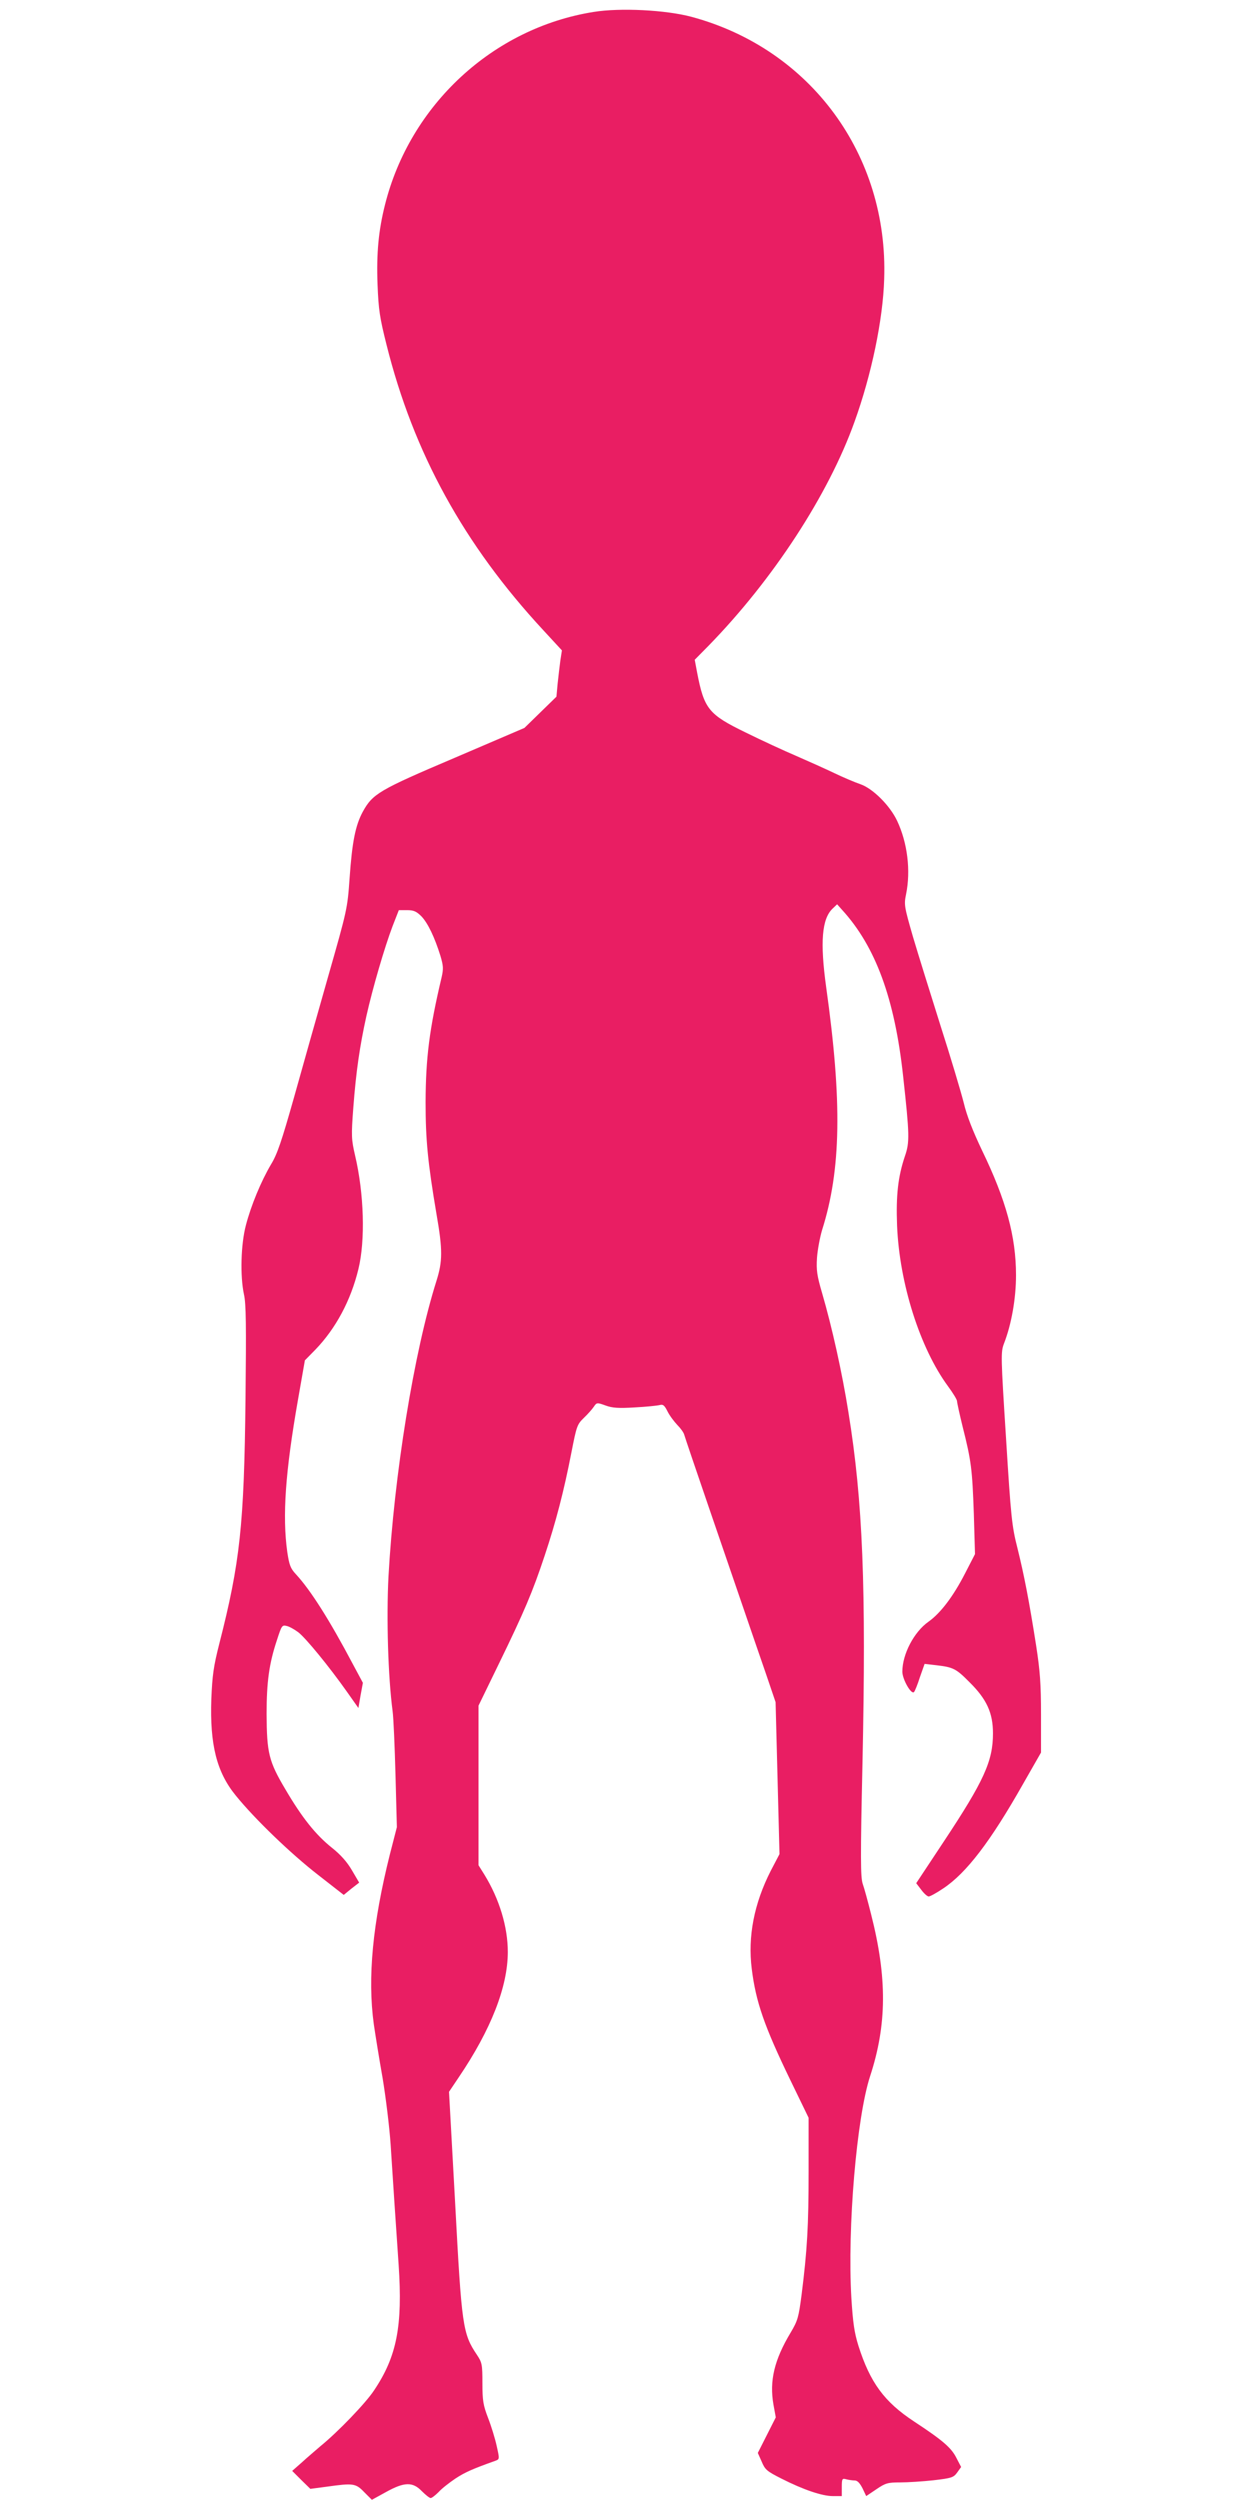 <?xml version="1.0" standalone="no"?>
<!DOCTYPE svg PUBLIC "-//W3C//DTD SVG 20010904//EN"
 "http://www.w3.org/TR/2001/REC-SVG-20010904/DTD/svg10.dtd">
<svg version="1.0" xmlns="http://www.w3.org/2000/svg"
 width="640pt" height="1280pt" viewBox="0 0 640 1280"
 preserveAspectRatio="xMidYMid meet">
<g transform="translate(0,1280) scale(0.1,-0.1)"
fill="#e91e63" stroke="none">
<path d="M3040 12739 c-516 -82 -941 -476 -1069 -988 -33 -131 -44 -249 -38
-407 5 -129 11 -170 46 -309 138 -553 396 -1023 803 -1462 l95 -103 -8 -52
c-4 -29 -10 -83 -14 -119 l-6 -66 -82 -80 -82 -80 -357 -153 c-388 -165 -420
-184 -471 -277 -37 -69 -54 -152 -67 -338 -11 -158 -13 -165 -110 -505 -54
-190 -133 -469 -175 -620 -62 -219 -85 -289 -117 -341 -52 -88 -103 -212 -129
-312 -26 -98 -30 -261 -10 -354 11 -48 12 -159 8 -535 -7 -646 -28 -838 -134
-1253 -30 -118 -36 -163 -41 -284 -8 -233 27 -374 125 -494 98 -121 282 -298
421 -406 l132 -103 39 32 40 31 -37 63 c-25 43 -58 80 -102 115 -84 67 -154
155 -239 300 -85 143 -95 186 -96 386 0 164 13 258 53 378 24 74 26 78 50 72
14 -3 40 -18 59 -32 39 -30 159 -177 248 -303 l60 -85 11 64 12 65 -51 95
c-120 227 -217 380 -292 461 -28 30 -34 47 -44 113 -26 185 -10 412 55 782
l35 200 54 55 c104 108 181 251 220 412 36 147 29 387 -17 582 -19 83 -20 99
-9 245 14 185 33 315 67 469 32 143 93 352 134 460 l32 82 42 0 c34 0 48 -6
74 -32 33 -35 67 -106 97 -202 15 -51 16 -66 6 -110 -63 -266 -81 -412 -82
-638 0 -193 11 -309 56 -575 32 -183 31 -241 0 -340 -116 -367 -217 -994 -246
-1515 -11 -215 -2 -513 21 -688 5 -36 11 -184 15 -330 l7 -265 -36 -140 c-88
-352 -115 -630 -82 -870 8 -55 28 -179 45 -275 16 -97 35 -250 41 -340 6 -91
15 -228 20 -306 5 -77 15 -217 21 -310 21 -313 -9 -469 -126 -643 -42 -64
-184 -212 -275 -286 -24 -21 -67 -57 -94 -82 l-50 -44 46 -46 47 -46 83 11
c136 19 149 18 193 -28 l39 -39 71 39 c95 53 138 54 185 5 19 -19 39 -35 45
-35 6 0 24 14 41 31 16 18 55 48 86 69 49 32 87 49 205 91 21 8 21 9 6 76 -8
37 -28 102 -44 143 -25 65 -29 89 -29 178 0 96 -2 106 -28 145 -73 109 -78
144 -112 784 l-31 563 49 73 c166 245 252 465 252 643 0 128 -43 271 -120 396
l-30 48 0 409 0 408 104 214 c130 267 173 368 235 555 57 171 98 328 137 529
26 133 29 142 63 175 20 19 43 45 51 57 15 22 16 23 60 7 35 -13 67 -15 150
-10 58 3 115 9 127 12 18 5 25 -1 41 -33 11 -22 34 -52 50 -69 16 -16 32 -38
35 -49 3 -11 60 -180 127 -375 67 -195 148 -431 180 -525 32 -93 81 -237 110
-320 l51 -150 10 -389 10 -389 -45 -86 c-85 -167 -118 -336 -97 -502 21 -169
64 -293 197 -568 l94 -194 0 -276 c0 -278 -7 -401 -36 -631 -15 -114 -19 -131
-56 -193 -84 -140 -109 -247 -88 -368 l12 -66 -46 -91 -46 -91 20 -45 c17 -41
27 -49 100 -86 114 -58 210 -90 264 -90 l46 0 0 46 c0 43 2 46 23 40 12 -3 31
-6 43 -6 14 0 26 -13 40 -40 l19 -40 52 35 c47 32 59 35 122 35 39 0 116 5
171 11 93 11 102 14 121 40 l20 28 -25 48 c-26 51 -70 89 -216 185 -152 100
-225 199 -285 388 -21 68 -28 117 -36 245 -21 359 27 924 96 1135 86 263 88
503 5 829 -16 64 -35 134 -43 156 -11 34 -12 131 -1 620 19 900 2 1337 -72
1794 -32 202 -84 436 -135 611 -26 89 -30 116 -26 180 3 41 15 105 26 142 98
309 103 659 21 1244 -32 231 -22 350 33 402 l23 22 25 -28 c172 -188 270 -455
313 -852 33 -301 34 -338 9 -410 -35 -104 -46 -200 -40 -355 12 -296 117 -627
261 -823 25 -34 46 -68 46 -76 0 -7 13 -67 29 -132 44 -174 49 -217 57 -445
l6 -206 -51 -99 c-60 -117 -125 -203 -187 -247 -74 -52 -134 -166 -134 -256 0
-39 46 -120 60 -104 4 4 18 38 30 76 l24 68 60 -7 c86 -10 101 -17 170 -87 88
-87 120 -157 120 -262 0 -142 -46 -243 -252 -554 l-141 -213 26 -34 c14 -19
31 -34 38 -34 7 0 40 18 74 41 119 79 242 240 409 535 l92 161 0 194 c0 158
-5 224 -25 354 -36 230 -62 363 -96 500 -28 110 -33 156 -58 560 -27 423 -27
442 -11 485 39 100 62 232 62 351 0 198 -51 385 -174 639 -47 99 -78 177 -94
245 -14 55 -67 233 -119 395 -51 162 -115 367 -141 455 -44 153 -46 163 -35
216 25 122 7 265 -46 377 -37 78 -124 165 -188 187 -27 9 -88 35 -134 57 -46
22 -133 61 -195 88 -61 26 -178 80 -259 120 -189 92 -212 120 -248 308 l-12
64 70 71 c331 339 615 775 748 1147 87 241 146 524 152 731 22 636 -377 1179
-987 1343 -131 35 -364 47 -500 25z"/>
</g>
</svg>
